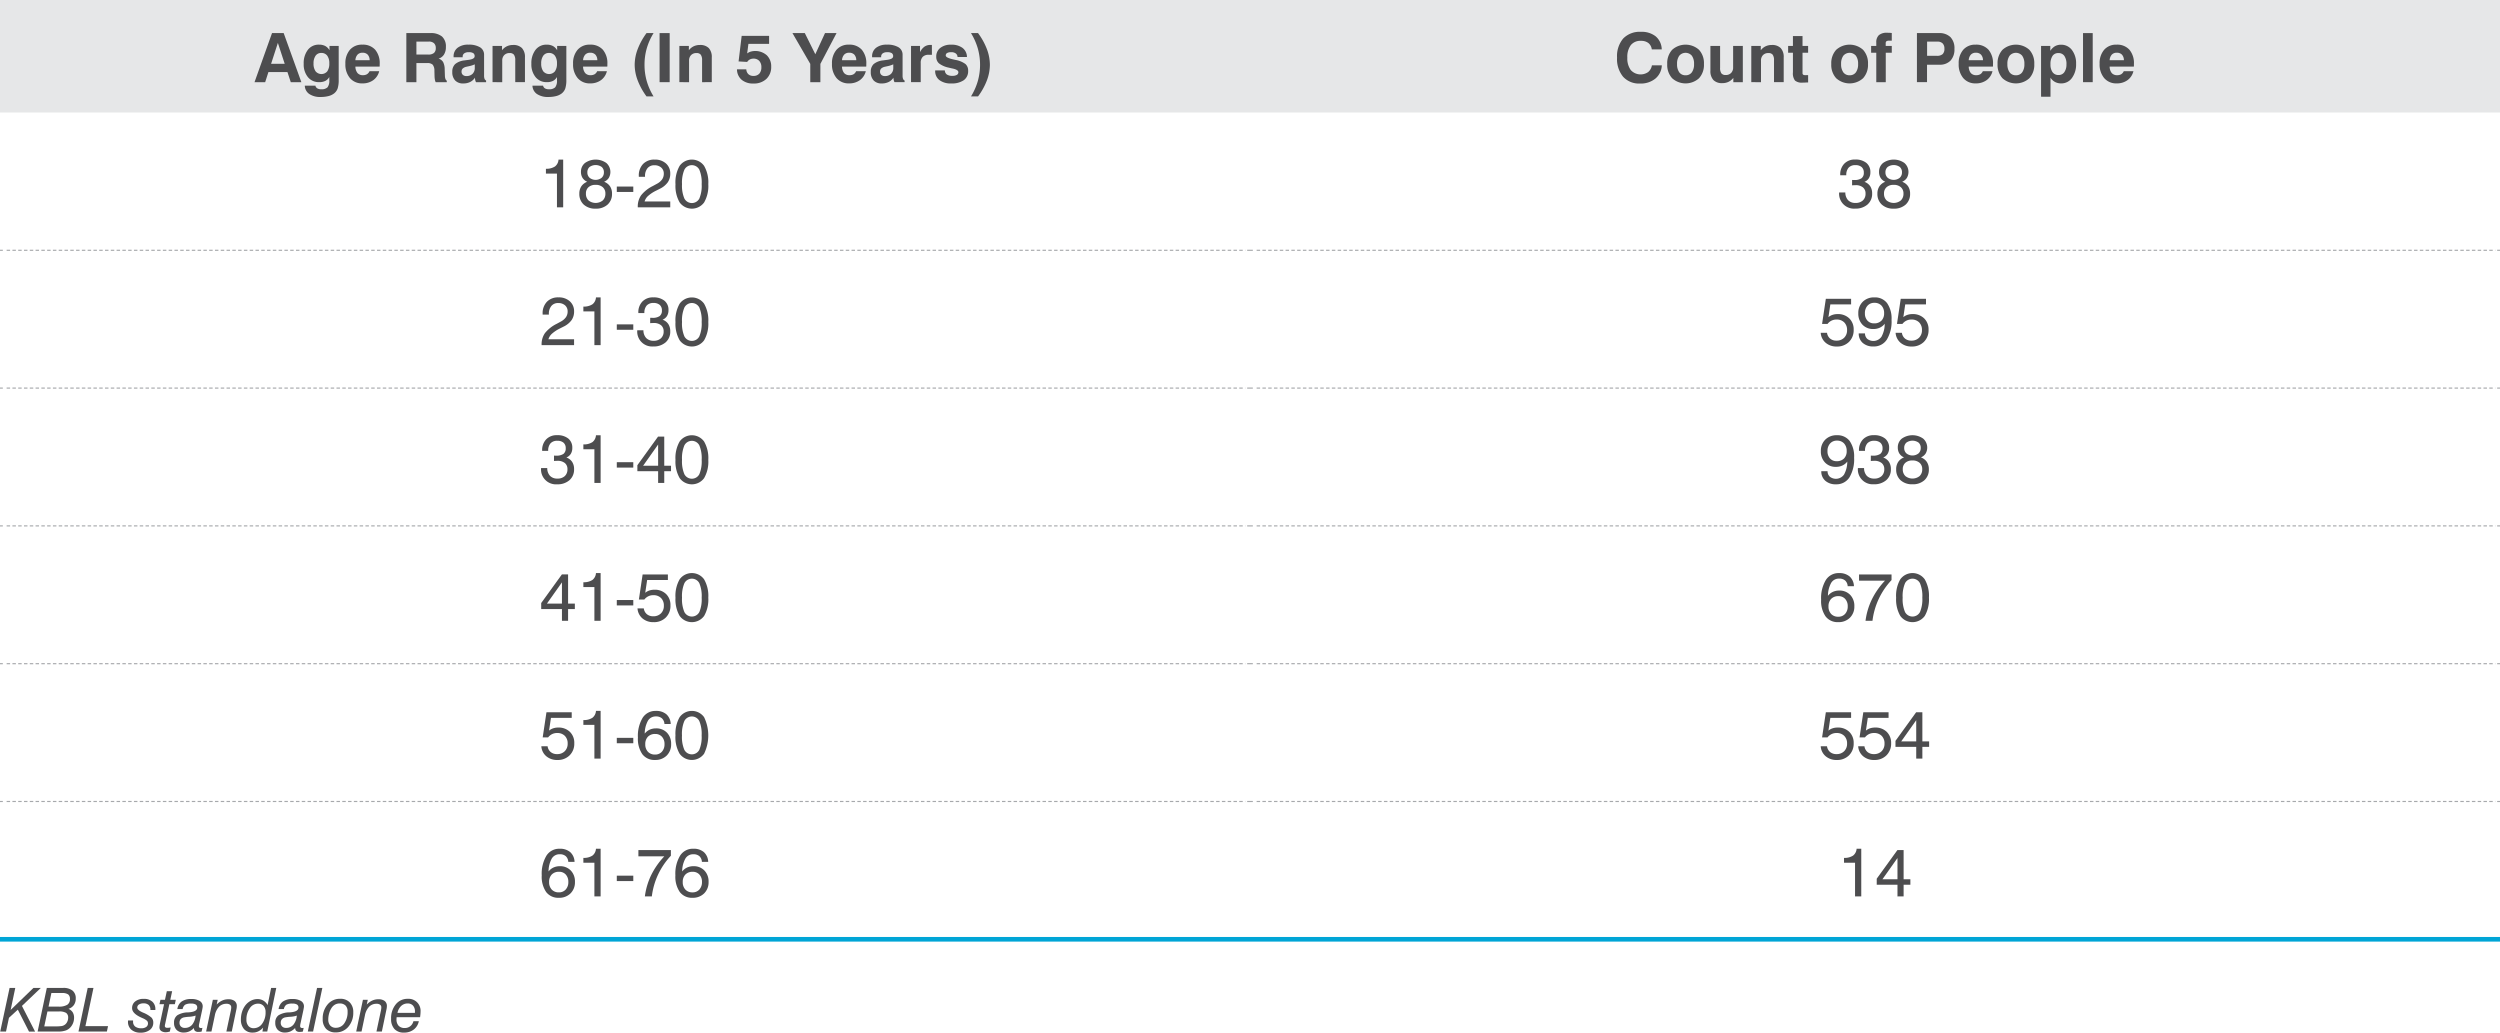 <svg xmlns="http://www.w3.org/2000/svg" xmlns:xlink="http://www.w3.org/1999/xlink" width="540" height="223.05" viewBox="0 0 540 223.05">
  <defs>
    <clipPath id="clip-path">
      <rect id="Rectangle_1279" data-name="Rectangle 1279" width="540" height="223.05" fill="none"/>
    </clipPath>
  </defs>
  <g id="Group_1438" data-name="Group 1438" transform="translate(-698 -4188)">
    <g id="Group_1060" data-name="Group 1060" transform="translate(698 4188)">
      <path id="Path_7819" data-name="Path 7819" d="M0,24.3H270V0H0Zm270,0H540V0H270Z" transform="translate(0 0.001)" fill="#e6e7e8"/>
      <line id="Line_486" data-name="Line 486" x2="267.545" transform="translate(1.432 54.063)" fill="none" stroke="#a7a9ac" stroke-miterlimit="10" stroke-width="0.25" stroke-dasharray="0.75 0.5"/>
      <g id="Group_1039" data-name="Group 1039">
        <g id="Group_1038" data-name="Group 1038" clip-path="url(#clip-path)">
          <path id="Path_7820" data-name="Path 7820" d="M269.386,33.015H270m-270,0H.614" transform="translate(0 21.048)" fill="none" stroke="#a7a9ac" stroke-miterlimit="10" stroke-width="0.25"/>
        </g>
      </g>
      <line id="Line_487" data-name="Line 487" x2="267.545" transform="translate(271.432 54.063)" fill="none" stroke="#a7a9ac" stroke-miterlimit="10" stroke-width="0.25" stroke-dasharray="0.75 0.5"/>
      <g id="Group_1041" data-name="Group 1041">
        <g id="Group_1040" data-name="Group 1040" clip-path="url(#clip-path)">
          <path id="Path_7821" data-name="Path 7821" d="M434.268,33.015h.614m-270,0h.614" transform="translate(105.118 21.048)" fill="none" stroke="#a7a9ac" stroke-miterlimit="10" stroke-width="0.25"/>
        </g>
      </g>
      <line id="Line_488" data-name="Line 488" x2="267.545" transform="translate(1.432 83.828)" fill="none" stroke="#a7a9ac" stroke-miterlimit="10" stroke-width="0.25" stroke-dasharray="0.75 0.5"/>
      <g id="Group_1043" data-name="Group 1043">
        <g id="Group_1042" data-name="Group 1042" clip-path="url(#clip-path)">
          <path id="Path_7822" data-name="Path 7822" d="M269.386,51.191H270m-270,0H.614" transform="translate(0 32.636)" fill="none" stroke="#a7a9ac" stroke-miterlimit="10" stroke-width="0.25"/>
        </g>
      </g>
      <line id="Line_489" data-name="Line 489" x2="267.545" transform="translate(271.432 83.828)" fill="none" stroke="#a7a9ac" stroke-miterlimit="10" stroke-width="0.25" stroke-dasharray="0.75 0.5"/>
      <g id="Group_1045" data-name="Group 1045">
        <g id="Group_1044" data-name="Group 1044" clip-path="url(#clip-path)">
          <path id="Path_7823" data-name="Path 7823" d="M434.268,51.191h.614m-270,0h.614" transform="translate(105.118 32.636)" fill="none" stroke="#a7a9ac" stroke-miterlimit="10" stroke-width="0.25"/>
        </g>
      </g>
      <line id="Line_490" data-name="Line 490" x2="267.545" transform="translate(1.432 113.592)" fill="none" stroke="#a7a9ac" stroke-miterlimit="10" stroke-width="0.25" stroke-dasharray="0.75 0.5"/>
      <g id="Group_1047" data-name="Group 1047">
        <g id="Group_1046" data-name="Group 1046" clip-path="url(#clip-path)">
          <path id="Path_7824" data-name="Path 7824" d="M269.386,69.368H270m-270,0H.614" transform="translate(0 44.225)" fill="none" stroke="#a7a9ac" stroke-miterlimit="10" stroke-width="0.25"/>
        </g>
      </g>
      <line id="Line_491" data-name="Line 491" x2="267.545" transform="translate(271.432 113.592)" fill="none" stroke="#a7a9ac" stroke-miterlimit="10" stroke-width="0.25" stroke-dasharray="0.75 0.5"/>
      <g id="Group_1049" data-name="Group 1049">
        <g id="Group_1048" data-name="Group 1048" clip-path="url(#clip-path)">
          <path id="Path_7825" data-name="Path 7825" d="M434.268,69.368h.614m-270,0h.614" transform="translate(105.118 44.225)" fill="none" stroke="#a7a9ac" stroke-miterlimit="10" stroke-width="0.25"/>
        </g>
      </g>
      <line id="Line_492" data-name="Line 492" x2="267.545" transform="translate(1.432 143.357)" fill="none" stroke="#a7a9ac" stroke-miterlimit="10" stroke-width="0.25" stroke-dasharray="0.75 0.5"/>
      <g id="Group_1051" data-name="Group 1051">
        <g id="Group_1050" data-name="Group 1050" clip-path="url(#clip-path)">
          <path id="Path_7826" data-name="Path 7826" d="M269.386,87.544H270m-270,0H.614" transform="translate(0 55.812)" fill="none" stroke="#a7a9ac" stroke-miterlimit="10" stroke-width="0.25"/>
        </g>
      </g>
      <line id="Line_493" data-name="Line 493" x2="267.545" transform="translate(271.432 143.357)" fill="none" stroke="#a7a9ac" stroke-miterlimit="10" stroke-width="0.25" stroke-dasharray="0.75 0.5"/>
      <g id="Group_1053" data-name="Group 1053">
        <g id="Group_1052" data-name="Group 1052" clip-path="url(#clip-path)">
          <path id="Path_7827" data-name="Path 7827" d="M434.268,87.544h.614m-270,0h.614" transform="translate(105.118 55.812)" fill="none" stroke="#a7a9ac" stroke-miterlimit="10" stroke-width="0.25"/>
        </g>
      </g>
      <line id="Line_494" data-name="Line 494" x2="267.545" transform="translate(1.432 173.121)" fill="none" stroke="#a7a9ac" stroke-miterlimit="10" stroke-width="0.25" stroke-dasharray="0.75 0.5"/>
      <g id="Group_1055" data-name="Group 1055">
        <g id="Group_1054" data-name="Group 1054" clip-path="url(#clip-path)">
          <path id="Path_7828" data-name="Path 7828" d="M269.386,105.721H270m-270,0H.614" transform="translate(0 67.401)" fill="none" stroke="#a7a9ac" stroke-miterlimit="10" stroke-width="0.25"/>
        </g>
      </g>
      <line id="Line_495" data-name="Line 495" x2="267.545" transform="translate(271.432 173.121)" fill="none" stroke="#a7a9ac" stroke-miterlimit="10" stroke-width="0.25" stroke-dasharray="0.75 0.5"/>
      <g id="Group_1057" data-name="Group 1057">
        <g id="Group_1056" data-name="Group 1056" clip-path="url(#clip-path)">
          <path id="Path_7829" data-name="Path 7829" d="M434.268,105.721h.614m-270,0h.614" transform="translate(105.118 67.401)" fill="none" stroke="#a7a9ac" stroke-miterlimit="10" stroke-width="0.25"/>
          <line id="Line_496" data-name="Line 496" x2="270" transform="translate(0 202.886)" fill="none" stroke="#00a5d6" stroke-miterlimit="10" stroke-width="1"/>
          <line id="Line_497" data-name="Line 497" x2="270" transform="translate(270 202.886)" fill="none" stroke="#00a5d6" stroke-miterlimit="10" stroke-width="1"/>
        </g>
      </g>
      <path id="Path_7830" data-name="Path 7830" d="M37.349,4.366h2.519l3.82,10.6H41.4l-.719-2.181h-4.11l-.7,2.181h-2.3Zm1.266,2.122L37.148,11h2.941Z" transform="translate(21.407 2.783)" fill="#4d4d4f"/>
      <g id="Group_1059" data-name="Group 1059">
        <g id="Group_1058" data-name="Group 1058" clip-path="url(#clip-path)">
          <path id="Path_7831" data-name="Path 7831" d="M40.292,14.749l2.288-.008a.932.932,0,0,0,.414.591,1.577,1.577,0,0,0,.838.193,1.834,1.834,0,0,0,1.367-.413,2.266,2.266,0,0,0,.388-1.529v-.7a2.078,2.078,0,0,1-.86.837,2.867,2.867,0,0,1-1.32.27,3.022,3.022,0,0,1-2.433-1.082,4.323,4.323,0,0,1-.914-2.882,4.7,4.7,0,0,1,.9-3.018,2.931,2.931,0,0,1,2.415-1.12,2.8,2.8,0,0,1,1.349.3,2.319,2.319,0,0,1,.909.92V6.17h1.986v7.305a5.934,5.934,0,0,1-.229,1.878,2.381,2.381,0,0,1-.784,1.086A3.316,3.316,0,0,1,45.4,17a6.674,6.674,0,0,1-1.667.192,4.185,4.185,0,0,1-2.468-.642,2.259,2.259,0,0,1-.971-1.8m1.891-4.793a2.786,2.786,0,0,0,.444,1.692,1.647,1.647,0,0,0,2.525,0,2.88,2.88,0,0,0,.436-1.721,2.69,2.69,0,0,0-.449-1.659,1.523,1.523,0,0,0-1.279-.586,1.444,1.444,0,0,0-1.236.6,2.786,2.786,0,0,0-.44,1.677" transform="translate(25.54 3.755)" fill="#4d4d4f"/>
          <path id="Path_7832" data-name="Path 7832" d="M50.774,11.618h2.089a3.356,3.356,0,0,1-1.279,1.94,3.869,3.869,0,0,1-2.342.7,3.382,3.382,0,0,1-2.692-1.141,4.54,4.54,0,0,1-.992-3.09A4.419,4.419,0,0,1,46.536,7,3.392,3.392,0,0,1,49.213,5.89,3.536,3.536,0,0,1,51.99,6.981a4.489,4.489,0,0,1,.979,3.1c0,.149,0,.262,0,.336s-.01.144-.018.211H47.723a2.228,2.228,0,0,0,.45,1.389,1.463,1.463,0,0,0,1.169.468,1.668,1.668,0,0,0,.884-.211,1.439,1.439,0,0,0,.547-.66m-3.051-2.36H50.8a1.789,1.789,0,0,0-.421-1.205,1.478,1.478,0,0,0-1.125-.414,1.407,1.407,0,0,0-1.077.418,1.949,1.949,0,0,0-.457,1.2" transform="translate(29.045 3.755)" fill="#4d4d4f"/>
          <path id="Path_7833" data-name="Path 7833" d="M53.6,14.965V4.365h5.139a3.787,3.787,0,0,1,2.569.742,2.88,2.88,0,0,1,.835,2.266,2.99,2.99,0,0,1-.408,1.62,2.057,2.057,0,0,1-1.169.884,1.748,1.748,0,0,1,.981.748,3.513,3.513,0,0,1,.337,1.569l.041,1.253v.043c.016.634.152,1.017.411,1.151v.324H59.942a1.959,1.959,0,0,1-.175-.55,4.821,4.821,0,0,1-.075-.781l-.029-1.115a2.079,2.079,0,0,0-.372-1.331,1.651,1.651,0,0,0-1.205-.346H55.776v4.123ZM55.776,9h2.561a1.85,1.85,0,0,0,1.227-.339A1.328,1.328,0,0,0,59.957,7.6a1.371,1.371,0,0,0-.382-1.048,1.62,1.62,0,0,0-1.138-.355H55.776Z" transform="translate(34.169 2.783)" fill="#4d4d4f"/>
          <path id="Path_7834" data-name="Path 7834" d="M64.553,13.021a2.6,2.6,0,0,1-1.035.932,3.305,3.305,0,0,1-1.49.319,2.3,2.3,0,0,1-1.752-.647,2.569,2.569,0,0,1-.616-1.842,2.22,2.22,0,0,1,.616-1.692,3.766,3.766,0,0,1,2.032-.8c.216-.033.5-.07.85-.115q1.331-.172,1.33-.77a.767.767,0,0,0-.293-.68,1.777,1.777,0,0,0-.986-.206,1.613,1.613,0,0,0-.973.252A.848.848,0,0,0,61.9,8.5V8.61H59.94V8.466a2.293,2.293,0,0,1,.852-1.888,3.616,3.616,0,0,1,2.343-.688,4.625,4.625,0,0,1,2.515.568A1.836,1.836,0,0,1,66.526,8.1v4.448a2,2,0,0,0,.1.73.709.709,0,0,0,.337.364v.352h-2.18a1.8,1.8,0,0,1-.165-.445,2.538,2.538,0,0,1-.066-.526m-.036-2.879a5.6,5.6,0,0,1-1.176.382c-.444.1-.673.146-.688.151a1.687,1.687,0,0,0-.773.4.932.932,0,0,0-.219.655.875.875,0,0,0,.282.686,1.065,1.065,0,0,0,.755.255,1.82,1.82,0,0,0,1.335-.478,1.75,1.75,0,0,0,.485-1.305Z" transform="translate(38.035 3.755)" fill="#4d4d4f"/>
          <path id="Path_7835" data-name="Path 7835" d="M64.969,13.964V6.142h2.05V7.07a2.851,2.851,0,0,1,1.037-.852,3.044,3.044,0,0,1,1.33-.285,2.567,2.567,0,0,1,1.94.673,2.823,2.823,0,0,1,.644,2.026v5.332H69.875V9.237a1.973,1.973,0,0,0-.283-1.2,1.107,1.107,0,0,0-.925-.36,1.558,1.558,0,0,0-1.172.444,1.646,1.646,0,0,0-.432,1.205v4.641Z" transform="translate(41.42 3.783)" fill="#4d4d4f"/>
          <path id="Path_7836" data-name="Path 7836" d="M70.323,14.749l2.288-.008a.932.932,0,0,0,.414.591,1.577,1.577,0,0,0,.838.193,1.834,1.834,0,0,0,1.367-.413,2.266,2.266,0,0,0,.388-1.529v-.7a2.078,2.078,0,0,1-.86.837,2.867,2.867,0,0,1-1.32.27,3.022,3.022,0,0,1-2.433-1.082,4.323,4.323,0,0,1-.914-2.882,4.7,4.7,0,0,1,.9-3.018A2.931,2.931,0,0,1,73.4,5.89a2.8,2.8,0,0,1,1.349.3,2.319,2.319,0,0,1,.909.92V6.17h1.986v7.305a5.934,5.934,0,0,1-.229,1.878,2.381,2.381,0,0,1-.784,1.086A3.315,3.315,0,0,1,75.429,17a6.674,6.674,0,0,1-1.667.192,4.185,4.185,0,0,1-2.468-.642,2.259,2.259,0,0,1-.971-1.8m1.891-4.793a2.786,2.786,0,0,0,.444,1.692,1.647,1.647,0,0,0,2.525,0,2.88,2.88,0,0,0,.436-1.721,2.69,2.69,0,0,0-.449-1.659,1.523,1.523,0,0,0-1.279-.586,1.444,1.444,0,0,0-1.236.6,2.786,2.786,0,0,0-.44,1.677" transform="translate(44.686 3.755)" fill="#4d4d4f"/>
          <path id="Path_7837" data-name="Path 7837" d="M80.806,11.618H82.9a3.356,3.356,0,0,1-1.279,1.94,3.869,3.869,0,0,1-2.342.7,3.382,3.382,0,0,1-2.692-1.141,4.54,4.54,0,0,1-.992-3.09A4.419,4.419,0,0,1,76.568,7,3.392,3.392,0,0,1,79.245,5.89a3.536,3.536,0,0,1,2.777,1.091,4.489,4.489,0,0,1,.979,3.1c0,.149,0,.262,0,.336s-.01.144-.018.211H77.755a2.228,2.228,0,0,0,.45,1.389,1.463,1.463,0,0,0,1.169.468,1.667,1.667,0,0,0,.884-.211,1.439,1.439,0,0,0,.547-.66m-3.051-2.36h3.08a1.789,1.789,0,0,0-.421-1.205,1.478,1.478,0,0,0-1.125-.414,1.407,1.407,0,0,0-1.077.418,1.949,1.949,0,0,0-.457,1.2" transform="translate(48.191 3.755)" fill="#4d4d4f"/>
          <path id="Path_7838" data-name="Path 7838" d="M87.8,4.365a13.462,13.462,0,0,0-1.475,3.309,12.737,12.737,0,0,0-.481,3.534,12.716,12.716,0,0,0,.481,3.527A13.462,13.462,0,0,0,87.8,18.045h-1.52a14.572,14.572,0,0,1-1.911-3.457,9.648,9.648,0,0,1-.65-3.38,9.664,9.664,0,0,1,.65-3.382,14.536,14.536,0,0,1,1.911-3.462Z" transform="translate(53.372 2.783)" fill="#4d4d4f"/>
          <rect id="Rectangle_1289" data-name="Rectangle 1289" width="2.18" height="10.6" transform="translate(142.469 7.148)" fill="#4d4d4f"/>
          <path id="Path_7839" data-name="Path 7839" d="M89.613,13.964V6.142h2.05V7.07A2.851,2.851,0,0,1,92.7,6.219a3.044,3.044,0,0,1,1.33-.285,2.567,2.567,0,0,1,1.94.673,2.823,2.823,0,0,1,.644,2.026v5.332H94.519V9.237a1.973,1.973,0,0,0-.283-1.2,1.107,1.107,0,0,0-.925-.36,1.558,1.558,0,0,0-1.172.444,1.646,1.646,0,0,0-.432,1.205v4.641Z" transform="translate(57.131 3.783)" fill="#4d4d4f"/>
          <path id="Path_7840" data-name="Path 7840" d="M97.212,11.964h2.014a1.508,1.508,0,0,0,.454,1.048,1.525,1.525,0,0,0,1.079.372,1.635,1.635,0,0,0,1.277-.49,2.024,2.024,0,0,0,.444-1.4,1.912,1.912,0,0,0-.455-1.349,1.617,1.617,0,0,0-1.251-.493,1.657,1.657,0,0,0-.786.18,1.6,1.6,0,0,0-.575.532l-1.855-.108.668-5.527h5.923V6.468H99.68l-.267,2.065a2.313,2.313,0,0,1,.776-.4,3.751,3.751,0,0,1,3.467.8,3.3,3.3,0,0,1,.946,2.453,3.484,3.484,0,0,1-1.045,2.653,3.9,3.9,0,0,1-2.8.989,3.769,3.769,0,0,1-2.545-.815,2.988,2.988,0,0,1-1-2.252" transform="translate(61.976 3.013)" fill="#4d4d4f"/>
          <path id="Path_7841" data-name="Path 7841" d="M110.56,14.965h-2.181V11.014l-3.851-6.648H107.2l2.268,4.569,2.093-4.569h2.491l-3.49,6.648Z" transform="translate(66.64 2.783)" fill="#4d4d4f"/>
          <path id="Path_7842" data-name="Path 7842" d="M114.959,11.618h2.089a3.356,3.356,0,0,1-1.279,1.94,3.869,3.869,0,0,1-2.342.7,3.382,3.382,0,0,1-2.692-1.141,4.54,4.54,0,0,1-.992-3.09A4.419,4.419,0,0,1,110.721,7,3.392,3.392,0,0,1,113.4,5.89a3.536,3.536,0,0,1,2.777,1.091,4.489,4.489,0,0,1,.979,3.1c0,.149,0,.262,0,.336s-.01.144-.018.211h-5.225a2.228,2.228,0,0,0,.45,1.389,1.463,1.463,0,0,0,1.169.468,1.667,1.667,0,0,0,.884-.211,1.439,1.439,0,0,0,.547-.66m-3.051-2.36h3.08a1.789,1.789,0,0,0-.421-1.205,1.478,1.478,0,0,0-1.125-.414,1.407,1.407,0,0,0-1.077.418,1.949,1.949,0,0,0-.457,1.2" transform="translate(69.965 3.755)" fill="#4d4d4f"/>
          <path id="Path_7843" data-name="Path 7843" d="M119.755,13.021a2.6,2.6,0,0,1-1.035.932,3.305,3.305,0,0,1-1.49.319,2.3,2.3,0,0,1-1.752-.647,2.569,2.569,0,0,1-.616-1.842,2.22,2.22,0,0,1,.616-1.692,3.766,3.766,0,0,1,2.032-.8c.216-.033.5-.07.85-.115q1.331-.172,1.33-.77a.767.767,0,0,0-.293-.68,1.777,1.777,0,0,0-.986-.206,1.613,1.613,0,0,0-.973.252.848.848,0,0,0-.339.721V8.61h-1.957V8.466a2.293,2.293,0,0,1,.852-1.888,3.616,3.616,0,0,1,2.343-.688,4.625,4.625,0,0,1,2.515.568,1.836,1.836,0,0,1,.876,1.641v4.448a2,2,0,0,0,.1.73.709.709,0,0,0,.337.364v.352h-2.18a1.8,1.8,0,0,1-.165-.445,2.536,2.536,0,0,1-.066-.526m-.036-2.879a5.6,5.6,0,0,1-1.176.382c-.444.1-.673.146-.688.151a1.687,1.687,0,0,0-.773.4.931.931,0,0,0-.219.655.875.875,0,0,0,.282.686,1.065,1.065,0,0,0,.755.255,1.82,1.82,0,0,0,1.335-.478,1.75,1.75,0,0,0,.485-1.305Z" transform="translate(73.229 3.755)" fill="#4d4d4f"/>
          <path id="Path_7844" data-name="Path 7844" d="M120.171,13.97V6.148h1.942v1.34a3.135,3.135,0,0,1,.958-1.186,2.238,2.238,0,0,1,1.3-.377c.08,0,.144,0,.192,0s.08.007.11.011l.008,2.122h-.7a1.709,1.709,0,0,0-1.287.447,1.829,1.829,0,0,0-.432,1.323V13.97Z" transform="translate(76.613 3.777)" fill="#4d4d4f"/>
          <path id="Path_7845" data-name="Path 7845" d="M123.357,11.446h2.086a1.1,1.1,0,0,0,.432.889,2.068,2.068,0,0,0,1.209.291,1.826,1.826,0,0,0,.946-.2.648.648,0,0,0,.336-.58q0-.533-1.253-.8-.511-.108-.812-.187a5.225,5.225,0,0,1-2.121-.922,1.841,1.841,0,0,1-.593-1.439,2.316,2.316,0,0,1,.866-1.9,3.623,3.623,0,0,1,2.348-.7,3.922,3.922,0,0,1,2.466.7,2.5,2.5,0,0,1,.953,1.963h-2.037a.968.968,0,0,0-.377-.77,1.6,1.6,0,0,0-.989-.273,1.728,1.728,0,0,0-.889.18.59.59,0,0,0-.29.54q0,.467,1.561.827c.239.052.427.1.568.129a5.054,5.054,0,0,1,2.134.886,1.875,1.875,0,0,1,.573,1.461,2.37,2.37,0,0,1-.942,2.029,4.524,4.524,0,0,1-2.731.7,3.968,3.968,0,0,1-2.532-.727,2.413,2.413,0,0,1-.914-2Z" transform="translate(78.644 3.755)" fill="#4d4d4f"/>
          <path id="Path_7846" data-name="Path 7846" d="M128.081,4.365H129.6a14.424,14.424,0,0,1,1.908,3.45,9.676,9.676,0,0,1,.65,3.393,9.687,9.687,0,0,1-.65,3.39,14.252,14.252,0,0,1-1.908,3.447h-1.521a13.616,13.616,0,0,0,1.474-3.321,13.048,13.048,0,0,0,0-7.035,13.776,13.776,0,0,0-1.474-3.324" transform="translate(81.656 2.783)" fill="#4d4d4f"/>
          <path id="Path_7847" data-name="Path 7847" d="M222.97,11.431a3.916,3.916,0,0,1-1.394,2.871,4.975,4.975,0,0,1-3.313,1.066,4.638,4.638,0,0,1-3.658-1.469A5.968,5.968,0,0,1,213.3,9.784a5.883,5.883,0,0,1,1.331-4.146A4.954,4.954,0,0,1,218.459,4.2a4.826,4.826,0,0,1,3.2.989,3.789,3.789,0,0,1,1.292,2.8H220.8a2.063,2.063,0,0,0-.734-1.371,2.536,2.536,0,0,0-1.611-.472,2.641,2.641,0,0,0-2.188.928,4.239,4.239,0,0,0-.748,2.713,4.227,4.227,0,0,0,.743,2.669,2.857,2.857,0,0,0,3.747.436,2.378,2.378,0,0,0,.819-1.457Z" transform="translate(135.985 2.676)" fill="#4d4d4f"/>
          <path id="Path_7848" data-name="Path 7848" d="M219.917,10.071a4.265,4.265,0,0,1,1.059-3.065,4.339,4.339,0,0,1,5.808,0,4.259,4.259,0,0,1,1.063,3.065,4.268,4.268,0,0,1-1.063,3.072,4.334,4.334,0,0,1-5.808,0,4.273,4.273,0,0,1-1.059-3.072m2.124,0a2.935,2.935,0,0,0,.478,1.8,1.608,1.608,0,0,0,1.364.632,1.592,1.592,0,0,0,1.348-.632,2.924,2.924,0,0,0,.478-1.8,2.916,2.916,0,0,0-.473-1.788,1.779,1.779,0,0,0-2.717,0,2.9,2.9,0,0,0-.478,1.788" transform="translate(140.205 3.755)" fill="#4d4d4f"/>
          <path id="Path_7849" data-name="Path 7849" d="M232.613,6.062v7.823h-2.05v-.928a2.957,2.957,0,0,1-1.041.853,3.063,3.063,0,0,1-1.335.283,2.545,2.545,0,0,1-1.932-.676,2.832,2.832,0,0,1-.642-2.022V6.062h2.093V10.79a1.975,1.975,0,0,0,.28,1.192,1.12,1.12,0,0,0,.928.355,1.565,1.565,0,0,0,1.169-.442,1.642,1.642,0,0,0,.436-1.205V6.062Z" transform="translate(143.836 3.865)" fill="#4d4d4f"/>
          <path id="Path_7850" data-name="Path 7850" d="M231.005,13.964V6.142h2.05V7.07a2.851,2.851,0,0,1,1.037-.852,3.044,3.044,0,0,1,1.33-.285,2.567,2.567,0,0,1,1.94.673,2.823,2.823,0,0,1,.644,2.026v5.332h-2.094V9.237a1.973,1.973,0,0,0-.283-1.2,1.107,1.107,0,0,0-.925-.36,1.558,1.558,0,0,0-1.172.444,1.646,1.646,0,0,0-.432,1.205v4.641Z" transform="translate(147.274 3.783)" fill="#4d4d4f"/>
          <path id="Path_7851" data-name="Path 7851" d="M240.183,14.774c-.192,0-.421.013-.688.026s-.436.016-.506.016a2.3,2.3,0,0,1-1.644-.449,2.579,2.579,0,0,1-.444-1.775V8.361h-1.037V6.894H236.9V4.757h2.073V6.894h1.208V8.361h-1.208v4.333a.481.481,0,0,0,.136.408,1.088,1.088,0,0,0,.562.1h.511Z" transform="translate(150.372 3.033)" fill="#4d4d4f"/>
          <path id="Path_7852" data-name="Path 7852" d="M241.556,10.071a4.265,4.265,0,0,1,1.06-3.065,4.339,4.339,0,0,1,5.808,0,4.259,4.259,0,0,1,1.063,3.065,4.268,4.268,0,0,1-1.063,3.072,4.334,4.334,0,0,1-5.808,0,4.273,4.273,0,0,1-1.06-3.072m2.124,0a2.935,2.935,0,0,0,.478,1.8,1.608,1.608,0,0,0,1.364.632,1.592,1.592,0,0,0,1.348-.632,2.924,2.924,0,0,0,.478-1.8,2.916,2.916,0,0,0-.473-1.788,1.779,1.779,0,0,0-2.717,0,2.9,2.9,0,0,0-.478,1.788" transform="translate(154 3.755)" fill="#4d4d4f"/>
          <path id="Path_7853" data-name="Path 7853" d="M247.926,14.993V8.639h-1.115V7.17h1.115V6.443a2.076,2.076,0,0,1,.565-1.608,2.593,2.593,0,0,1,1.782-.514q.221,0,.472.01c.164.008.341.021.529.041V6.034h-.547a1.042,1.042,0,0,0-.616.123.581.581,0,0,0-.149.467V7.17h1.312V8.639h-1.3v6.354Z" transform="translate(157.351 2.755)" fill="#4d4d4f"/>
          <path id="Path_7854" data-name="Path 7854" d="M255.035,11.194v3.771h-2.181V4.365h4.714a3.411,3.411,0,0,1,2.528.868,3.457,3.457,0,0,1,.86,2.543,3.522,3.522,0,0,1-.842,2.528,3.139,3.139,0,0,1-2.4.889Zm.015-1.921h2.107a1.785,1.785,0,0,0,1.246-.364,1.538,1.538,0,0,0,.386-1.169,1.57,1.57,0,0,0-.38-1.145,1.531,1.531,0,0,0-1.138-.388H255.05Z" transform="translate(161.203 2.783)" fill="#4d4d4f"/>
          <path id="Path_7855" data-name="Path 7855" d="M263.578,11.618h2.089a3.356,3.356,0,0,1-1.279,1.94,3.869,3.869,0,0,1-2.342.7,3.383,3.383,0,0,1-2.692-1.141,4.541,4.541,0,0,1-.992-3.09A4.419,4.419,0,0,1,259.34,7a3.392,3.392,0,0,1,2.677-1.109,3.536,3.536,0,0,1,2.777,1.091,4.489,4.489,0,0,1,.979,3.1c0,.149,0,.262,0,.336s-.01.144-.018.211h-5.225a2.228,2.228,0,0,0,.45,1.389,1.463,1.463,0,0,0,1.169.468,1.668,1.668,0,0,0,.884-.211,1.439,1.439,0,0,0,.547-.66m-3.051-2.36h3.08a1.789,1.789,0,0,0-.421-1.205,1.479,1.479,0,0,0-1.125-.414,1.407,1.407,0,0,0-1.078.418,1.949,1.949,0,0,0-.457,1.2" transform="translate(164.715 3.755)" fill="#4d4d4f"/>
          <path id="Path_7856" data-name="Path 7856" d="M263.49,10.071a4.265,4.265,0,0,1,1.06-3.065,4.339,4.339,0,0,1,5.808,0,4.259,4.259,0,0,1,1.063,3.065,4.268,4.268,0,0,1-1.063,3.072,4.334,4.334,0,0,1-5.808,0,4.273,4.273,0,0,1-1.06-3.072m2.124,0a2.935,2.935,0,0,0,.478,1.8,1.608,1.608,0,0,0,1.364.632,1.592,1.592,0,0,0,1.348-.632,2.924,2.924,0,0,0,.478-1.8,2.916,2.916,0,0,0-.473-1.788,1.779,1.779,0,0,0-2.717,0,2.9,2.9,0,0,0-.478,1.788" transform="translate(167.984 3.755)" fill="#4d4d4f"/>
          <path id="Path_7857" data-name="Path 7857" d="M269.228,17.126V6.166h1.995V7.224a3.061,3.061,0,0,1,1.01-1.007,2.621,2.621,0,0,1,1.313-.318,2.854,2.854,0,0,1,2.348,1.141,4.712,4.712,0,0,1,.9,3,4.868,4.868,0,0,1-.9,3.047,2.8,2.8,0,0,1-2.319,1.169,2.761,2.761,0,0,1-1.335-.316,2.642,2.642,0,0,1-.974-.92v4.109Zm5.486-7a3.084,3.084,0,0,0-.447-1.8,1.5,1.5,0,0,0-1.3-.622,1.457,1.457,0,0,0-1.271.619,3.133,3.133,0,0,0-.434,1.806,2.783,2.783,0,0,0,.457,1.713,1.521,1.521,0,0,0,1.292.6,1.462,1.462,0,0,0,1.245-.619,2.829,2.829,0,0,0,.454-1.7" transform="translate(171.642 3.761)" fill="#4d4d4f"/>
          <rect id="Rectangle_1290" data-name="Rectangle 1290" width="2.094" height="10.6" transform="translate(449.932 7.148)" fill="#4d4d4f"/>
          <path id="Path_7858" data-name="Path 7858" d="M282.167,11.618h2.089a3.356,3.356,0,0,1-1.279,1.94,3.869,3.869,0,0,1-2.342.7,3.382,3.382,0,0,1-2.692-1.141,4.54,4.54,0,0,1-.992-3.09A4.419,4.419,0,0,1,277.929,7a3.392,3.392,0,0,1,2.677-1.109,3.536,3.536,0,0,1,2.777,1.091,4.489,4.489,0,0,1,.979,3.1c0,.149,0,.262,0,.336s-.01.144-.018.211h-5.225a2.228,2.228,0,0,0,.45,1.389,1.463,1.463,0,0,0,1.169.468,1.668,1.668,0,0,0,.884-.211,1.439,1.439,0,0,0,.547-.66m-3.051-2.36h3.08a1.789,1.789,0,0,0-.421-1.205,1.478,1.478,0,0,0-1.125-.414,1.407,1.407,0,0,0-1.077.418,1.948,1.948,0,0,0-.457,1.2" transform="translate(176.566 3.755)" fill="#4d4d4f"/>
          <path id="Path_7859" data-name="Path 7859" d="M74.393,31.356V24.074H72.01V23.031a3.384,3.384,0,0,0,1.95-.49,2.024,2.024,0,0,0,.771-1.49h1.007V31.356Z" transform="translate(45.909 13.421)" fill="#4d4d4f"/>
          <path id="Path_7860" data-name="Path 7860" d="M78.123,25.844A2.255,2.255,0,0,1,77.106,25a2.413,2.413,0,0,1-.336-1.308,2.378,2.378,0,0,1,.871-1.911,3.99,3.99,0,0,1,4.606,0A2.578,2.578,0,0,1,82.786,25a2.291,2.291,0,0,1-1.02.843,2.618,2.618,0,0,1,1.279.981,2.824,2.824,0,0,1,.432,1.595,3.035,3.035,0,0,1-.96,2.353,3.682,3.682,0,0,1-2.581.878,3.644,3.644,0,0,1-2.569-.878,3.056,3.056,0,0,1-.95-2.353,2.824,2.824,0,0,1,.432-1.595,2.638,2.638,0,0,1,1.272-.981m-.278,2.546a1.965,1.965,0,0,0,.56,1.484,2.46,2.46,0,0,0,3.077,0,1.961,1.961,0,0,0,.565-1.48,1.759,1.759,0,0,0-.565-1.377,2.225,2.225,0,0,0-1.544-.508,2.2,2.2,0,0,0-1.536.5,1.766,1.766,0,0,0-.557,1.38m.308-4.583a1.523,1.523,0,0,0,.49,1.181,2.106,2.106,0,0,0,2.591,0,1.523,1.523,0,0,0,.49-1.181,1.472,1.472,0,0,0-.47-1.159,2.276,2.276,0,0,0-2.623,0,1.466,1.466,0,0,0-.477,1.159" transform="translate(48.719 13.421)" fill="#4d4d4f"/>
          <rect id="Rectangle_1291" data-name="Rectangle 1291" width="3.563" height="1.166" transform="translate(133.227 40.295)" fill="#4d4d4f"/>
          <path id="Path_7861" data-name="Path 7861" d="M84.126,31.356v-.087a4.214,4.214,0,0,1,.722-2.507,7.42,7.42,0,0,1,2.522-2l.873-.475a3.2,3.2,0,0,0,1.14-.958,2.147,2.147,0,0,0,.364-1.236,1.693,1.693,0,0,0-.553-1.318,2.146,2.146,0,0,0-1.484-.5,1.832,1.832,0,0,0-1.479.634,2.6,2.6,0,0,0-.537,1.741v.123H84.349v-.18A3.564,3.564,0,0,1,85.269,22a3.317,3.317,0,0,1,2.5-.95,3.5,3.5,0,0,1,2.451.842,2.85,2.85,0,0,1,.924,2.209,3.208,3.208,0,0,1-.539,1.854,4.51,4.51,0,0,1-1.669,1.377l-.873.44a7.65,7.65,0,0,0-1.729,1.148A2.585,2.585,0,0,0,85.6,30.09h5.541v1.266Z" transform="translate(53.633 13.421)" fill="#4d4d4f"/>
          <path id="Path_7862" data-name="Path 7862" d="M89.1,26.363A7.158,7.158,0,0,1,90,22.4a3.256,3.256,0,0,1,5.281,0,7.121,7.121,0,0,1,.909,3.961,7.1,7.1,0,0,1-.9,3.943,3.268,3.268,0,0,1-5.286,0,7.1,7.1,0,0,1-.9-3.943m1.41,0a7.043,7.043,0,0,0,.511,3.1,1.825,1.825,0,0,0,3.228.007,7.088,7.088,0,0,0,.508-3.111,7.168,7.168,0,0,0-.508-3.126,1.819,1.819,0,0,0-3.228.007,7.122,7.122,0,0,0-.511,3.12" transform="translate(56.802 13.421)" fill="#4d4d4f"/>
          <path id="Path_7863" data-name="Path 7863" d="M242.594,28.146h1.336a2.416,2.416,0,0,0,.6,1.677,2.124,2.124,0,0,0,1.6.59,2.245,2.245,0,0,0,1.587-.539,1.934,1.934,0,0,0,.578-1.484,1.649,1.649,0,0,0-.568-1.338,2.428,2.428,0,0,0-1.6-.475c-.141,0-.37.01-.691.029l-.051.007.007-1.166q.093.007.192.01c.064,0,.147,0,.247,0a2.64,2.64,0,0,0,1.6-.378,1.436,1.436,0,0,0,.49-1.212,1.525,1.525,0,0,0-.467-1.2,1.955,1.955,0,0,0-1.341-.418,1.9,1.9,0,0,0-1.477.55,2.351,2.351,0,0,0-.5,1.631h-1.308v-.072a3.329,3.329,0,0,1,.87-2.419,3.105,3.105,0,0,1,2.338-.9,3.686,3.686,0,0,1,2.437.727,2.5,2.5,0,0,1,.866,2.029,2.36,2.36,0,0,1-.323,1.271,2.043,2.043,0,0,1-.956.794,2.453,2.453,0,0,1,1.241.94,2.807,2.807,0,0,1,.419,1.579,3.023,3.023,0,0,1-1,2.373,3.9,3.9,0,0,1-2.686.888,3.213,3.213,0,0,1-3.445-3.432Z" transform="translate(154.662 13.421)" fill="#4d4d4f"/>
          <path id="Path_7864" data-name="Path 7864" d="M249.347,25.844A2.255,2.255,0,0,1,248.33,25a2.412,2.412,0,0,1-.336-1.308,2.378,2.378,0,0,1,.871-1.911,3.989,3.989,0,0,1,4.606,0A2.578,2.578,0,0,1,254.01,25a2.292,2.292,0,0,1-1.02.843,2.618,2.618,0,0,1,1.279.981,2.824,2.824,0,0,1,.432,1.595,3.035,3.035,0,0,1-.96,2.353,3.682,3.682,0,0,1-2.581.878,3.644,3.644,0,0,1-2.569-.878,3.056,3.056,0,0,1-.95-2.353,2.824,2.824,0,0,1,.432-1.595,2.638,2.638,0,0,1,1.272-.981m-.278,2.546a1.965,1.965,0,0,0,.56,1.484,2.46,2.46,0,0,0,3.077,0,1.961,1.961,0,0,0,.565-1.48,1.759,1.759,0,0,0-.565-1.377,2.225,2.225,0,0,0-1.544-.508,2.2,2.2,0,0,0-1.536.5,1.766,1.766,0,0,0-.557,1.38m.308-4.583a1.523,1.523,0,0,0,.49,1.181,2.106,2.106,0,0,0,2.591,0,1.523,1.523,0,0,0,.49-1.181,1.472,1.472,0,0,0-.47-1.159,2.276,2.276,0,0,0-2.623,0,1.466,1.466,0,0,0-.477,1.159" transform="translate(157.88 13.421)" fill="#4d4d4f"/>
          <path id="Path_7865" data-name="Path 7865" d="M71.44,49.536v-.085a4.219,4.219,0,0,1,.722-2.509,7.46,7.46,0,0,1,2.522-2l.873-.475A3.172,3.172,0,0,0,76.7,43.5a2.138,2.138,0,0,0,.364-1.235,1.693,1.693,0,0,0-.553-1.318,2.139,2.139,0,0,0-1.484-.5,1.827,1.827,0,0,0-1.479.634,2.6,2.6,0,0,0-.537,1.741v.123H71.663v-.18a3.564,3.564,0,0,1,.92-2.591,3.312,3.312,0,0,1,2.5-.951,3.509,3.509,0,0,1,2.451.842,2.853,2.853,0,0,1,.924,2.211,3.208,3.208,0,0,1-.539,1.854,4.526,4.526,0,0,1-1.669,1.377l-.873.44A7.709,7.709,0,0,0,73.646,47.1a2.6,2.6,0,0,0-.732,1.171h5.541v1.264Z" transform="translate(45.545 25.011)" fill="#4d4d4f"/>
          <path id="Path_7866" data-name="Path 7866" d="M79.332,49.536V42.254H76.949V41.211a3.372,3.372,0,0,0,1.95-.488,2.025,2.025,0,0,0,.771-1.492h1.007V49.536Z" transform="translate(49.058 25.011)" fill="#4d4d4f"/>
          <rect id="Rectangle_1292" data-name="Rectangle 1292" width="3.563" height="1.166" transform="translate(133.227 70.065)" fill="#4d4d4f"/>
          <path id="Path_7867" data-name="Path 7867" d="M84.056,46.326h1.336a2.418,2.418,0,0,0,.6,1.678,2.124,2.124,0,0,0,1.6.59,2.238,2.238,0,0,0,1.587-.54,1.928,1.928,0,0,0,.578-1.482,1.654,1.654,0,0,0-.568-1.34,2.436,2.436,0,0,0-1.6-.473c-.141,0-.37.01-.691.029l-.051.007.007-1.166q.093.007.192.01c.064,0,.147,0,.247,0a2.641,2.641,0,0,0,1.6-.377,1.436,1.436,0,0,0,.49-1.212,1.525,1.525,0,0,0-.467-1.2,1.955,1.955,0,0,0-1.341-.418,1.9,1.9,0,0,0-1.477.55,2.351,2.351,0,0,0-.5,1.631H84.293v-.074a3.325,3.325,0,0,1,.87-2.417,3.106,3.106,0,0,1,2.338-.9,3.7,3.7,0,0,1,2.437.727,2.508,2.508,0,0,1,.866,2.031,2.36,2.36,0,0,1-.323,1.271,2.04,2.04,0,0,1-.956.793,2.465,2.465,0,0,1,1.241.942,2.8,2.8,0,0,1,.419,1.579,3.026,3.026,0,0,1-1,2.373,3.9,3.9,0,0,1-2.686.888A3.213,3.213,0,0,1,84.056,46.4Z" transform="translate(53.589 25.011)" fill="#4d4d4f"/>
          <path id="Path_7868" data-name="Path 7868" d="M89.1,44.543a7.158,7.158,0,0,1,.9-3.958,3.256,3.256,0,0,1,5.281,0,7.121,7.121,0,0,1,.909,3.961,7.1,7.1,0,0,1-.9,3.943,3.268,3.268,0,0,1-5.286,0,7.1,7.1,0,0,1-.9-3.943m1.41,0a7.043,7.043,0,0,0,.511,3.1,1.825,1.825,0,0,0,3.228.007,7.088,7.088,0,0,0,.508-3.111,7.168,7.168,0,0,0-.508-3.126,1.819,1.819,0,0,0-3.228.007,7.122,7.122,0,0,0-.511,3.119" transform="translate(56.802 25.012)" fill="#4d4d4f"/>
          <path id="Path_7869" data-name="Path 7869" d="M240.163,46.751h1.359A1.937,1.937,0,0,0,242.187,48a2.085,2.085,0,0,0,1.379.45,2.248,2.248,0,0,0,1.659-.626,2.22,2.22,0,0,0,.63-1.649,2.258,2.258,0,0,0-.612-1.665,2.234,2.234,0,0,0-1.662-.616,2.383,2.383,0,0,0-1.944.943h-1.179l.812-5.425h5.456v1.209h-4.484l-.409,2.756a2.637,2.637,0,0,1,.881-.493,3.36,3.36,0,0,1,1.089-.169,3.46,3.46,0,0,1,2.527.928,3.284,3.284,0,0,1,.95,2.46,3.513,3.513,0,0,1-1.009,2.617,3.592,3.592,0,0,1-2.641,1,3.555,3.555,0,0,1-2.4-.811,3.077,3.077,0,0,1-1.068-2.155" transform="translate(153.112 25.127)" fill="#4d4d4f"/>
          <path id="Path_7870" data-name="Path 7870" d="M245.213,47h1.353a1.581,1.581,0,0,0,.511,1.2,2.142,2.142,0,0,0,3.052-.481,5.818,5.818,0,0,0,.7-2.8,2.829,2.829,0,0,1-1.053.845,3.218,3.218,0,0,1-1.394.293,3.131,3.131,0,0,1-2.36-.932,3.393,3.393,0,0,1-.9-2.458,3.357,3.357,0,0,1,.953-2.491,3.407,3.407,0,0,1,2.514-.95,3.276,3.276,0,0,1,2.754,1.245,5.8,5.8,0,0,1,.96,3.591,7.574,7.574,0,0,1-1.014,4.272,3.289,3.289,0,0,1-2.894,1.492,3.339,3.339,0,0,1-2.317-.766A2.644,2.644,0,0,1,245.213,47m1.338-4.346a2.252,2.252,0,0,0,.544,1.587,1.871,1.871,0,0,0,1.451.594,2.115,2.115,0,0,0,1.575-.586,2.2,2.2,0,0,0,.575-1.61A2.313,2.313,0,0,0,250.129,41,2,2,0,0,0,248.6,40.4a1.911,1.911,0,0,0-1.49.619,2.345,2.345,0,0,0-.562,1.641" transform="translate(156.272 25.011)" fill="#4d4d4f"/>
          <path id="Path_7871" data-name="Path 7871" d="M250.042,46.751H251.4A1.937,1.937,0,0,0,252.066,48a2.085,2.085,0,0,0,1.379.45,2.248,2.248,0,0,0,1.659-.626,2.22,2.22,0,0,0,.63-1.649,2.258,2.258,0,0,0-.612-1.665,2.234,2.234,0,0,0-1.662-.616,2.383,2.383,0,0,0-1.944.943h-1.179l.812-5.425h5.456v1.209h-4.484l-.409,2.756a2.637,2.637,0,0,1,.881-.493,3.36,3.36,0,0,1,1.089-.169,3.46,3.46,0,0,1,2.527.928,3.284,3.284,0,0,1,.95,2.46,3.513,3.513,0,0,1-1.009,2.617,3.592,3.592,0,0,1-2.641,1,3.555,3.555,0,0,1-2.4-.811,3.077,3.077,0,0,1-1.068-2.155" transform="translate(159.41 25.127)" fill="#4d4d4f"/>
          <path id="Path_7872" data-name="Path 7872" d="M71.369,64.506h1.336a2.416,2.416,0,0,0,.6,1.677,2.124,2.124,0,0,0,1.6.59,2.245,2.245,0,0,0,1.587-.539,1.934,1.934,0,0,0,.578-1.484,1.649,1.649,0,0,0-.568-1.338,2.428,2.428,0,0,0-1.6-.475c-.141,0-.37.01-.691.029l-.051.007.007-1.166q.093.007.192.01c.064,0,.147,0,.247,0a2.64,2.64,0,0,0,1.6-.378,1.436,1.436,0,0,0,.49-1.212,1.525,1.525,0,0,0-.467-1.2,1.955,1.955,0,0,0-1.341-.418,1.9,1.9,0,0,0-1.477.55,2.351,2.351,0,0,0-.5,1.631H71.606v-.072a3.329,3.329,0,0,1,.87-2.419,3.105,3.105,0,0,1,2.338-.9,3.686,3.686,0,0,1,2.437.727,2.5,2.5,0,0,1,.866,2.029,2.359,2.359,0,0,1-.323,1.271,2.043,2.043,0,0,1-.956.794,2.453,2.453,0,0,1,1.241.94A2.807,2.807,0,0,1,78.5,64.75a3.023,3.023,0,0,1-1,2.373,3.9,3.9,0,0,1-2.686.888,3.213,3.213,0,0,1-3.445-3.432Z" transform="translate(45.5 36.601)" fill="#4d4d4f"/>
          <path id="Path_7873" data-name="Path 7873" d="M79.332,67.716V60.434H76.949V59.391a3.384,3.384,0,0,0,1.95-.49,2.024,2.024,0,0,0,.771-1.49h1.007V67.716Z" transform="translate(49.058 36.601)" fill="#4d4d4f"/>
          <rect id="Rectangle_1293" data-name="Rectangle 1293" width="3.563" height="1.166" transform="translate(133.227 99.834)" fill="#4d4d4f"/>
          <path id="Path_7874" data-name="Path 7874" d="M88.555,67.6V65.069H84.073v-1.3l4.469-6.182H89.88v6.3H91.34v1.181H89.88V67.6Zm-3.244-3.714h3.244V59.3Z" transform="translate(53.599 36.717)" fill="#4d4d4f"/>
          <path id="Path_7875" data-name="Path 7875" d="M89.1,62.722a7.158,7.158,0,0,1,.9-3.958,3.256,3.256,0,0,1,5.281,0,7.121,7.121,0,0,1,.909,3.961,7.1,7.1,0,0,1-.9,3.943,3.268,3.268,0,0,1-5.286,0,7.1,7.1,0,0,1-.9-3.943m1.41,0a7.043,7.043,0,0,0,.511,3.1,1.825,1.825,0,0,0,3.228.007,7.088,7.088,0,0,0,.508-3.111,7.168,7.168,0,0,0-.508-3.126,1.819,1.819,0,0,0-3.228.007,7.122,7.122,0,0,0-.511,3.119" transform="translate(56.802 36.601)" fill="#4d4d4f"/>
          <path id="Path_7876" data-name="Path 7876" d="M240.274,65.183h1.353a1.581,1.581,0,0,0,.511,1.2,2.142,2.142,0,0,0,3.052-.481,5.818,5.818,0,0,0,.7-2.8,2.829,2.829,0,0,1-1.053.845,3.218,3.218,0,0,1-1.394.293,3.131,3.131,0,0,1-2.36-.932,3.393,3.393,0,0,1-.9-2.458,3.357,3.357,0,0,1,.953-2.491,3.407,3.407,0,0,1,2.514-.95,3.275,3.275,0,0,1,2.754,1.245,5.8,5.8,0,0,1,.96,3.591,7.575,7.575,0,0,1-1.014,4.272,3.289,3.289,0,0,1-2.894,1.492,3.339,3.339,0,0,1-2.317-.766,2.644,2.644,0,0,1-.863-2.062m1.338-4.346a2.252,2.252,0,0,0,.544,1.587,1.871,1.871,0,0,0,1.451.594,2.115,2.115,0,0,0,1.575-.586,2.2,2.2,0,0,0,.575-1.61,2.313,2.313,0,0,0-.567-1.638,2,2,0,0,0-1.526-.608,1.911,1.911,0,0,0-1.49.619,2.346,2.346,0,0,0-.562,1.641" transform="translate(153.124 36.601)" fill="#4d4d4f"/>
          <path id="Path_7877" data-name="Path 7877" d="M245.068,64.506H246.4a2.424,2.424,0,0,0,.6,1.677,2.124,2.124,0,0,0,1.6.59,2.249,2.249,0,0,0,1.588-.539,1.933,1.933,0,0,0,.576-1.484,1.644,1.644,0,0,0-.568-1.338,2.424,2.424,0,0,0-1.6-.475c-.141,0-.37.01-.691.029l-.049.007.007-1.166c.061,0,.124.008.19.01s.149,0,.247,0a2.633,2.633,0,0,0,1.6-.378,1.436,1.436,0,0,0,.491-1.212,1.526,1.526,0,0,0-.468-1.2,1.955,1.955,0,0,0-1.341-.418,1.9,1.9,0,0,0-1.475.55,2.344,2.344,0,0,0-.5,1.631H245.3v-.072a3.336,3.336,0,0,1,.87-2.419,3.108,3.108,0,0,1,2.338-.9,3.687,3.687,0,0,1,2.438.727,2.506,2.506,0,0,1,.865,2.029,2.359,2.359,0,0,1-.321,1.271,2.059,2.059,0,0,1-.956.794,2.449,2.449,0,0,1,1.24.94,2.794,2.794,0,0,1,.419,1.579,3.023,3.023,0,0,1-1,2.373,3.9,3.9,0,0,1-2.686.888,3.211,3.211,0,0,1-3.444-3.432Z" transform="translate(156.239 36.601)" fill="#4d4d4f"/>
          <path id="Path_7878" data-name="Path 7878" d="M251.821,62.2a2.255,2.255,0,0,1-1.017-.843,2.413,2.413,0,0,1-.336-1.308,2.378,2.378,0,0,1,.871-1.911,3.99,3.99,0,0,1,4.606,0,2.578,2.578,0,0,1,.539,3.216,2.291,2.291,0,0,1-1.02.843,2.618,2.618,0,0,1,1.279.981,2.824,2.824,0,0,1,.432,1.595,3.035,3.035,0,0,1-.96,2.353,3.682,3.682,0,0,1-2.581.878,3.644,3.644,0,0,1-2.569-.878,3.056,3.056,0,0,1-.95-2.353,2.824,2.824,0,0,1,.432-1.595,2.638,2.638,0,0,1,1.272-.981m-.278,2.546a1.965,1.965,0,0,0,.56,1.484,2.46,2.46,0,0,0,3.077,0,1.96,1.96,0,0,0,.565-1.48,1.759,1.759,0,0,0-.565-1.377,2.225,2.225,0,0,0-1.544-.508,2.2,2.2,0,0,0-1.536.5,1.766,1.766,0,0,0-.557,1.38m.308-4.583a1.523,1.523,0,0,0,.49,1.181,2.106,2.106,0,0,0,2.591,0,1.523,1.523,0,0,0,.49-1.181,1.472,1.472,0,0,0-.47-1.159,2.276,2.276,0,0,0-2.623,0,1.466,1.466,0,0,0-.477,1.159" transform="translate(159.458 36.601)" fill="#4d4d4f"/>
          <path id="Path_7879" data-name="Path 7879" d="M75.869,85.782V83.249H71.387v-1.3l4.469-6.182h1.338v6.3h1.461v1.181H77.194v2.533Zm-3.244-3.714h3.244V77.485Z" transform="translate(45.512 48.307)" fill="#4d4d4f"/>
          <path id="Path_7880" data-name="Path 7880" d="M79.332,85.9V78.614H76.949V77.571a3.384,3.384,0,0,0,1.95-.49,2.024,2.024,0,0,0,.771-1.49h1.007V85.9Z" transform="translate(49.058 48.192)" fill="#4d4d4f"/>
          <rect id="Rectangle_1294" data-name="Rectangle 1294" width="3.563" height="1.166" transform="translate(133.227 129.606)" fill="#4d4d4f"/>
          <path id="Path_7881" data-name="Path 7881" d="M84.091,83.111H85.45a1.937,1.937,0,0,0,.665,1.248,2.085,2.085,0,0,0,1.379.45,2.248,2.248,0,0,0,1.659-.626,2.22,2.22,0,0,0,.63-1.649,2.258,2.258,0,0,0-.612-1.665,2.234,2.234,0,0,0-1.662-.616,2.383,2.383,0,0,0-1.944.943H84.386l.812-5.425h5.456v1.209H86.171l-.409,2.756a2.636,2.636,0,0,1,.881-.493,3.36,3.36,0,0,1,1.089-.169A3.46,3.46,0,0,1,90.258,80a3.284,3.284,0,0,1,.95,2.46A3.513,3.513,0,0,1,90.2,85.08a3.592,3.592,0,0,1-2.641,1,3.555,3.555,0,0,1-2.4-.811,3.077,3.077,0,0,1-1.068-2.155" transform="translate(53.611 48.307)" fill="#4d4d4f"/>
          <path id="Path_7882" data-name="Path 7882" d="M89.1,80.9a7.166,7.166,0,0,1,.9-3.958,3.255,3.255,0,0,1,5.281,0,7.115,7.115,0,0,1,.909,3.96,7.106,7.106,0,0,1-.9,3.945,3.268,3.268,0,0,1-5.286,0,7.109,7.109,0,0,1-.9-3.945m1.41,0a7.056,7.056,0,0,0,.511,3.106,1.827,1.827,0,0,0,3.228.007,7.1,7.1,0,0,0,.508-3.113,7.159,7.159,0,0,0-.508-3.124,1.819,1.819,0,0,0-3.228.007,7.118,7.118,0,0,0-.511,3.118" transform="translate(56.802 48.192)" fill="#4d4d4f"/>
          <path id="Path_7883" data-name="Path 7883" d="M247.307,78.427h-1.359a1.774,1.774,0,0,0-.54-1.223,1.884,1.884,0,0,0-1.3-.418,1.931,1.931,0,0,0-1.721.92,5.8,5.8,0,0,0-.7,2.792,2.9,2.9,0,0,1,1.053-.842,3.221,3.221,0,0,1,1.379-.288,3.155,3.155,0,0,1,2.371.932,3.388,3.388,0,0,1,.9,2.458,3.335,3.335,0,0,1-.96,2.482,3.423,3.423,0,0,1-2.515.95,3.249,3.249,0,0,1-2.746-1.248,5.822,5.822,0,0,1-.953-3.588,7.588,7.588,0,0,1,1.014-4.259,3.252,3.252,0,0,1,2.857-1.5,3.347,3.347,0,0,1,2.289.737,2.94,2.94,0,0,1,.927,2.1m-1.344,4.346a2.27,2.27,0,0,0-.55-1.6,1.881,1.881,0,0,0-1.451-.6,2.1,2.1,0,0,0-1.58.59,2.234,2.234,0,0,0-.572,1.62,2.283,2.283,0,0,0,.572,1.633,2.02,2.02,0,0,0,1.538.6,1.9,1.9,0,0,0,1.482-.617,2.337,2.337,0,0,0,.562-1.634" transform="translate(153.149 48.192)" fill="#4d4d4f"/>
          <path id="Path_7884" data-name="Path 7884" d="M246.617,85.781a14.975,14.975,0,0,1,1.359-4.595,16.482,16.482,0,0,1,2.843-4.069h-5.6V75.771h7.017v1.223a15.552,15.552,0,0,0-4.117,8.787Z" transform="translate(156.336 48.307)" fill="#4d4d4f"/>
          <path id="Path_7885" data-name="Path 7885" d="M250.108,80.9a7.165,7.165,0,0,1,.9-3.958,3.255,3.255,0,0,1,5.281,0,7.115,7.115,0,0,1,.909,3.96,7.106,7.106,0,0,1-.9,3.945,3.268,3.268,0,0,1-5.286,0,7.109,7.109,0,0,1-.9-3.945m1.41,0a7.056,7.056,0,0,0,.511,3.106,1.827,1.827,0,0,0,3.228.007,7.1,7.1,0,0,0,.508-3.113,7.16,7.16,0,0,0-.508-3.124,1.819,1.819,0,0,0-3.228.007,7.118,7.118,0,0,0-.511,3.118" transform="translate(159.453 48.192)" fill="#4d4d4f"/>
          <path id="Path_7886" data-name="Path 7886" d="M71.4,101.291h1.359a1.937,1.937,0,0,0,.665,1.248,2.085,2.085,0,0,0,1.379.45,2.248,2.248,0,0,0,1.659-.626,2.22,2.22,0,0,0,.63-1.649,2.258,2.258,0,0,0-.612-1.665,2.234,2.234,0,0,0-1.662-.616,2.383,2.383,0,0,0-1.944.943H71.7l.812-5.425h5.456v1.208H73.484l-.409,2.756a2.637,2.637,0,0,1,.881-.493,3.36,3.36,0,0,1,1.089-.169,3.46,3.46,0,0,1,2.527.928,3.284,3.284,0,0,1,.95,2.46,3.513,3.513,0,0,1-1.009,2.617,3.592,3.592,0,0,1-2.641,1,3.555,3.555,0,0,1-2.4-.811,3.077,3.077,0,0,1-1.068-2.155" transform="translate(45.523 59.898)" fill="#4d4d4f"/>
          <path id="Path_7887" data-name="Path 7887" d="M79.332,104.076V96.794H76.949V95.751a3.384,3.384,0,0,0,1.95-.49,2.024,2.024,0,0,0,.771-1.49h1.007v10.305Z" transform="translate(49.058 59.782)" fill="#4d4d4f"/>
          <rect id="Rectangle_1295" data-name="Rectangle 1295" width="3.563" height="1.166" transform="translate(133.227 159.375)" fill="#4d4d4f"/>
          <path id="Path_7888" data-name="Path 7888" d="M91.234,96.607H89.875a1.774,1.774,0,0,0-.54-1.223,1.884,1.884,0,0,0-1.3-.418,1.931,1.931,0,0,0-1.721.92,5.8,5.8,0,0,0-.7,2.792,2.9,2.9,0,0,1,1.053-.842,3.221,3.221,0,0,1,1.379-.288,3.155,3.155,0,0,1,2.371.932,3.389,3.389,0,0,1,.9,2.458,3.335,3.335,0,0,1-.96,2.482,3.423,3.423,0,0,1-2.515.95,3.249,3.249,0,0,1-2.746-1.248,5.822,5.822,0,0,1-.953-3.588,7.588,7.588,0,0,1,1.014-4.259,3.252,3.252,0,0,1,2.857-1.5,3.347,3.347,0,0,1,2.289.737,2.94,2.94,0,0,1,.927,2.1m-1.344,4.346a2.27,2.27,0,0,0-.55-1.6,1.881,1.881,0,0,0-1.451-.6,2.1,2.1,0,0,0-1.58.59,2.234,2.234,0,0,0-.572,1.62,2.283,2.283,0,0,0,.572,1.633,2.02,2.02,0,0,0,1.538.6,1.9,1.9,0,0,0,1.482-.617,2.337,2.337,0,0,0,.562-1.634" transform="translate(53.647 59.782)" fill="#4d4d4f"/>
          <path id="Path_7889" data-name="Path 7889" d="M89.1,99.082a7.158,7.158,0,0,1,.9-3.958,3.256,3.256,0,0,1,5.281,0,9.07,9.07,0,0,1,0,7.9,3.268,3.268,0,0,1-5.286,0,7.1,7.1,0,0,1-.9-3.943m1.41,0a7.043,7.043,0,0,0,.511,3.1,1.825,1.825,0,0,0,3.228.007,7.088,7.088,0,0,0,.508-3.111,7.168,7.168,0,0,0-.508-3.126,1.819,1.819,0,0,0-3.228.007,7.122,7.122,0,0,0-.511,3.12" transform="translate(56.802 59.782)" fill="#4d4d4f"/>
          <path id="Path_7890" data-name="Path 7890" d="M240.163,101.291h1.359a1.937,1.937,0,0,0,.665,1.248,2.085,2.085,0,0,0,1.379.45,2.248,2.248,0,0,0,1.659-.626,2.22,2.22,0,0,0,.63-1.649,2.258,2.258,0,0,0-.612-1.665,2.234,2.234,0,0,0-1.662-.616,2.383,2.383,0,0,0-1.944.943h-1.179l.812-5.425h5.456v1.208h-4.484l-.409,2.756a2.637,2.637,0,0,1,.881-.493,3.36,3.36,0,0,1,1.089-.169,3.46,3.46,0,0,1,2.527.928,3.284,3.284,0,0,1,.95,2.46,3.513,3.513,0,0,1-1.009,2.617,3.592,3.592,0,0,1-2.641,1,3.555,3.555,0,0,1-2.4-.811,3.077,3.077,0,0,1-1.068-2.155" transform="translate(153.112 59.898)" fill="#4d4d4f"/>
          <path id="Path_7891" data-name="Path 7891" d="M245.1,101.291h1.359a1.937,1.937,0,0,0,.665,1.248,2.085,2.085,0,0,0,1.379.45,2.248,2.248,0,0,0,1.659-.626,2.22,2.22,0,0,0,.63-1.649,2.258,2.258,0,0,0-.612-1.665,2.234,2.234,0,0,0-1.662-.616,2.383,2.383,0,0,0-1.944.943H245.4l.812-5.425h5.456v1.208h-4.484l-.409,2.756a2.637,2.637,0,0,1,.881-.493,3.36,3.36,0,0,1,1.089-.169,3.46,3.46,0,0,1,2.527.928,3.284,3.284,0,0,1,.95,2.46,3.513,3.513,0,0,1-1.009,2.617,3.592,3.592,0,0,1-2.641,1,3.555,3.555,0,0,1-2.4-.811,3.077,3.077,0,0,1-1.068-2.155" transform="translate(156.262 59.898)" fill="#4d4d4f"/>
          <path id="Path_7892" data-name="Path 7892" d="M254.506,103.961v-2.533h-4.482v-1.3l4.469-6.182h1.338v6.3h1.461v1.181h-1.461v2.533Zm-3.244-3.714h3.244V95.664Z" transform="translate(159.399 59.897)" fill="#4d4d4f"/>
          <path id="Path_7893" data-name="Path 7893" d="M78.548,114.787H77.189a1.774,1.774,0,0,0-.54-1.223,1.884,1.884,0,0,0-1.3-.418,1.931,1.931,0,0,0-1.721.92,5.8,5.8,0,0,0-.7,2.792,2.9,2.9,0,0,1,1.053-.842,3.221,3.221,0,0,1,1.379-.288,3.155,3.155,0,0,1,2.371.932,3.388,3.388,0,0,1,.9,2.458,3.335,3.335,0,0,1-.96,2.482,3.423,3.423,0,0,1-2.515.95,3.249,3.249,0,0,1-2.746-1.248,5.822,5.822,0,0,1-.953-3.588,7.588,7.588,0,0,1,1.014-4.259,3.252,3.252,0,0,1,2.857-1.5,3.347,3.347,0,0,1,2.289.737,2.94,2.94,0,0,1,.927,2.1M77.2,119.133a2.27,2.27,0,0,0-.55-1.6,1.881,1.881,0,0,0-1.451-.6,2.1,2.1,0,0,0-1.58.59,2.234,2.234,0,0,0-.571,1.62,2.283,2.283,0,0,0,.571,1.633,2.02,2.02,0,0,0,1.538.6,1.9,1.9,0,0,0,1.482-.617,2.337,2.337,0,0,0,.562-1.634" transform="translate(45.559 71.373)" fill="#4d4d4f"/>
          <path id="Path_7894" data-name="Path 7894" d="M79.332,122.256v-7.282H76.949v-1.043a3.384,3.384,0,0,0,1.95-.49,2.024,2.024,0,0,0,.771-1.49h1.007v10.305Z" transform="translate(49.058 71.373)" fill="#4d4d4f"/>
          <rect id="Rectangle_1296" data-name="Rectangle 1296" width="3.563" height="1.166" transform="translate(133.227 189.145)" fill="#4d4d4f"/>
          <path id="Path_7895" data-name="Path 7895" d="M85.606,122.141a14.974,14.974,0,0,1,1.359-4.595,16.482,16.482,0,0,1,2.843-4.069h-5.6v-1.346h7.017v1.223a15.552,15.552,0,0,0-4.117,8.787Z" transform="translate(53.686 71.487)" fill="#4d4d4f"/>
          <path id="Path_7896" data-name="Path 7896" d="M96.174,114.787H94.815a1.774,1.774,0,0,0-.54-1.223,1.884,1.884,0,0,0-1.3-.418,1.931,1.931,0,0,0-1.721.92,5.8,5.8,0,0,0-.7,2.792,2.9,2.9,0,0,1,1.053-.842,3.221,3.221,0,0,1,1.379-.288,3.155,3.155,0,0,1,2.371.932,3.389,3.389,0,0,1,.9,2.458,3.335,3.335,0,0,1-.96,2.482,3.423,3.423,0,0,1-2.515.95A3.249,3.249,0,0,1,90.04,121.3a5.822,5.822,0,0,1-.953-3.588,7.588,7.588,0,0,1,1.014-4.259,3.252,3.252,0,0,1,2.857-1.5,3.347,3.347,0,0,1,2.289.737,2.94,2.94,0,0,1,.927,2.1m-1.344,4.346a2.27,2.27,0,0,0-.55-1.6,1.881,1.881,0,0,0-1.451-.6,2.1,2.1,0,0,0-1.58.59,2.234,2.234,0,0,0-.572,1.62,2.283,2.283,0,0,0,.572,1.633,2.02,2.02,0,0,0,1.538.6,1.9,1.9,0,0,0,1.482-.617,2.337,2.337,0,0,0,.562-1.634" transform="translate(56.796 71.373)" fill="#4d4d4f"/>
          <path id="Path_7897" data-name="Path 7897" d="M245.618,122.256v-7.282h-2.383v-1.043a3.384,3.384,0,0,0,1.95-.49,2.024,2.024,0,0,0,.771-1.49h1.007v10.305Z" transform="translate(155.071 71.373)" fill="#4d4d4f"/>
          <path id="Path_7898" data-name="Path 7898" d="M252.033,122.142v-2.533h-4.482v-1.3l4.469-6.182h1.338v6.3h1.461v1.181h-1.461v2.533Zm-3.244-3.714h3.244v-4.583Z" transform="translate(157.822 71.488)" fill="#4d4d4f"/>
          <path id="Path_7899" data-name="Path 7899" d="M.031,139.735l2.021-9.422H3.28l-1,4.759,4.926-4.759H8.8L4.72,134.2l2.835,5.54H6.243L3.83,135.007l-1.913,1.754-.639,2.974Z" transform="translate(0.02 83.079)" fill="#4d4d4f"/>
          <path id="Path_7900" data-name="Path 7900" d="M4.962,139.734l1.986-9.422h3.513a3.116,3.116,0,0,1,2.044.58,2.09,2.09,0,0,1,.694,1.7A2.4,2.4,0,0,1,12.8,134a2.259,2.259,0,0,1-1.166.832,2.017,2.017,0,0,1,.907.752,2.192,2.192,0,0,1,.295,1.174,3.1,3.1,0,0,1-.144.947,2.917,2.917,0,0,1-.419.838,2.576,2.576,0,0,1-1.094.91,4.457,4.457,0,0,1-1.731.278ZM6.4,138.621H8.7a9.959,9.959,0,0,0,1.4-.064,1.6,1.6,0,0,0,1.236-.886,1.919,1.919,0,0,0,.221-.91,1.194,1.194,0,0,0-.439-1.053,2.784,2.784,0,0,0-1.536-.309H7.083Zm.922-4.272H9.509a3.4,3.4,0,0,0,1.852-.393,1.392,1.392,0,0,0,.583-1.245,1.182,1.182,0,0,0-.383-.994,2.206,2.206,0,0,0-1.325-.3h-2.3Z" transform="translate(3.163 83.078)" fill="#4d4d4f"/>
          <path id="Path_7901" data-name="Path 7901" d="M10.352,139.735l1.99-9.422h1.248l-1.741,8.258h4.886l-.249,1.164Z" transform="translate(6.6 83.079)" fill="#4d4d4f"/>
          <path id="Path_7902" data-name="Path 7902" d="M16.9,136.418h1.081c0,.026,0,.056,0,.09s0,.082,0,.147a1.307,1.307,0,0,0,.459,1.084,2.107,2.107,0,0,0,1.346.367,1.7,1.7,0,0,0,1.033-.282.894.894,0,0,0,.38-.76.81.81,0,0,0-.192-.553,3.4,3.4,0,0,0-.986-.593c-.08-.038-.2-.092-.352-.159q-1.9-.884-1.9-2a1.776,1.776,0,0,1,.684-1.453,2.84,2.84,0,0,1,1.831-.55,2.657,2.657,0,0,1,1.85.6,2.126,2.126,0,0,1,.663,1.665v.147H21.725v-.038a1.375,1.375,0,0,0-.373-1.05,1.581,1.581,0,0,0-1.117-.352,1.734,1.734,0,0,0-.987.246.77.77,0,0,0-.362.67q0,.511,1.138,1.03l.064.031a6.411,6.411,0,0,1,1.878,1.107,1.564,1.564,0,0,1,.38,1.081,1.9,1.9,0,0,1-.748,1.57,3.15,3.15,0,0,1-2.008.591,2.9,2.9,0,0,1-1.98-.635,2.192,2.192,0,0,1-.727-1.737c0-.067,0-.121,0-.16a.854.854,0,0,1,.01-.1" transform="translate(10.763 83.998)" fill="#4d4d4f"/>
          <path id="Path_7903" data-name="Path 7903" d="M23.275,139.458a4.487,4.487,0,0,1-.449.108,1.92,1.92,0,0,1-.352.039,1.76,1.76,0,0,1-1.081-.275.982.982,0,0,1-.359-.832,2.84,2.84,0,0,1,.028-.326c.02-.133.049-.3.087-.513l.876-4.112h-.991l.211-.942h.978l.4-1.86h1.151l-.4,1.86h1.186l-.2.942H23.172l-.9,4.235c-.025.106-.046.2-.059.283a1.529,1.529,0,0,0-.016.2.335.335,0,0,0,.136.288.631.631,0,0,0,.386.1,3.236,3.236,0,0,0,.347-.02c.12-.013.247-.033.388-.057Z" transform="translate(13.411 83.355)" fill="#4d4d4f"/>
          <path id="Path_7904" data-name="Path 7904" d="M27.249,138.027a3.1,3.1,0,0,1-.994.739,2.818,2.818,0,0,1-1.181.246,2.113,2.113,0,0,1-1.557-.555,2.079,2.079,0,0,1-.56-1.543,1.9,1.9,0,0,1,.7-1.624,4.5,4.5,0,0,1,2.353-.627.722.722,0,0,0,.09-.007q1.862-.12,1.862-1.03a.733.733,0,0,0-.311-.655,1.809,1.809,0,0,0-.987-.208,2.517,2.517,0,0,0-1.321.249,1.487,1.487,0,0,0-.527.928H23.674a2.386,2.386,0,0,1,.924-1.623,3.462,3.462,0,0,1,2.063-.54,3.394,3.394,0,0,1,1.842.419,1.33,1.33,0,0,1,.645,1.181,1.628,1.628,0,0,1-.025.249c-.018.111-.051.3-.1.563l-.627,2.9a2.457,2.457,0,0,0-.054.288,2.32,2.32,0,0,0-.016.282.342.342,0,0,0,.12.282.554.554,0,0,0,.355.1.993.993,0,0,0,.139-.01,1.3,1.3,0,0,0,.147-.029l-.172.8a2.451,2.451,0,0,1-.326.059c-.116.011-.251.018-.4.018a1,1,0,0,1-.7-.215.809.809,0,0,1-.237-.635m.359-2.674a5.166,5.166,0,0,1-1.372.255,8.758,8.758,0,0,0-1.117.128,1.323,1.323,0,0,0-.742.406,1.175,1.175,0,0,0-.242.771,1.064,1.064,0,0,0,.306.8,1.145,1.145,0,0,0,.832.3,2,2,0,0,0,1.583-.678,3.633,3.633,0,0,0,.752-1.983" transform="translate(14.636 84.012)" fill="#4d4d4f"/>
          <path id="Path_7905" data-name="Path 7905" d="M27.188,138.781l1.452-6.851h1.048l-.223,1.023a4.019,4.019,0,0,1,1.186-.863,3.121,3.121,0,0,1,1.315-.282,2.162,2.162,0,0,1,1.379.378,1.335,1.335,0,0,1,.47,1.105,2.85,2.85,0,0,1-.029.382,4.367,4.367,0,0,1-.092.477l-.966,4.631H31.563l.953-4.466c.033-.165.059-.31.074-.427a2.746,2.746,0,0,0,.023-.332.673.673,0,0,0-.27-.573,1.23,1.23,0,0,0-.753-.2,2.184,2.184,0,0,0-1.626.652,3.765,3.765,0,0,0-.9,1.913l-.724,3.436Z" transform="translate(17.333 84.032)" fill="#4d4d4f"/>
          <path id="Path_7906" data-name="Path 7906" d="M36.428,139.735l.141-.852a3.3,3.3,0,0,1-1.033.812,2.721,2.721,0,0,1-1.192.262,2.41,2.41,0,0,1-1.891-.752,3.069,3.069,0,0,1-.675-2.121,5.266,5.266,0,0,1,.265-1.669,4.508,4.508,0,0,1,.752-1.407,3.633,3.633,0,0,1,1.168-.948,3.047,3.047,0,0,1,1.392-.339,2.43,2.43,0,0,1,1.266.327,2.6,2.6,0,0,1,.922.971l.76-3.709h1.114l-1.95,9.422Zm.678-4.19a1.933,1.933,0,0,0-.442-1.346,1.543,1.543,0,0,0-1.209-.49,2.13,2.13,0,0,0-1.765.991,4.086,4.086,0,0,0-.722,2.469,2.011,2.011,0,0,0,.421,1.349,1.438,1.438,0,0,0,1.153.493,2.2,2.2,0,0,0,1.832-.984,4.051,4.051,0,0,0,.732-2.483" transform="translate(20.259 83.079)" fill="#4d4d4f"/>
          <path id="Path_7907" data-name="Path 7907" d="M40.6,138.027a3.1,3.1,0,0,1-.994.739,2.818,2.818,0,0,1-1.181.246,2.116,2.116,0,0,1-1.557-.555,2.079,2.079,0,0,1-.558-1.543,1.9,1.9,0,0,1,.7-1.624,4.5,4.5,0,0,1,2.353-.627.722.722,0,0,0,.09-.007q1.862-.12,1.862-1.03a.733.733,0,0,0-.311-.655,1.809,1.809,0,0,0-.987-.208,2.517,2.517,0,0,0-1.321.249,1.487,1.487,0,0,0-.527.928H37.029a2.386,2.386,0,0,1,.924-1.623,3.462,3.462,0,0,1,2.063-.54,3.394,3.394,0,0,1,1.842.419,1.33,1.33,0,0,1,.645,1.181,1.627,1.627,0,0,1-.025.249c-.018.111-.051.3-.1.563l-.627,2.9a2.459,2.459,0,0,0-.054.288,2.321,2.321,0,0,0-.016.282.342.342,0,0,0,.12.282.554.554,0,0,0,.355.1.993.993,0,0,0,.139-.01,1.3,1.3,0,0,0,.147-.029l-.172.8a2.451,2.451,0,0,1-.326.059c-.116.011-.251.018-.4.018a1,1,0,0,1-.7-.215.809.809,0,0,1-.237-.635m.36-2.674a5.193,5.193,0,0,1-1.374.255,8.758,8.758,0,0,0-1.117.128,1.323,1.323,0,0,0-.742.406,1.175,1.175,0,0,0-.242.771,1.064,1.064,0,0,0,.306.8,1.145,1.145,0,0,0,.832.3,2,2,0,0,0,1.583-.678,3.646,3.646,0,0,0,.753-1.983" transform="translate(23.151 84.012)" fill="#4d4d4f"/>
          <path id="Path_7908" data-name="Path 7908" d="M40.6,139.735l2-9.422h1.145l-2,9.422Z" transform="translate(25.883 83.079)" fill="#4d4d4f"/>
          <path id="Path_7909" data-name="Path 7909" d="M42.567,136.108a4.623,4.623,0,0,1,1.058-3.138,3.423,3.423,0,0,1,2.715-1.225,2.757,2.757,0,0,1,2.07.779,2.934,2.934,0,0,1,.758,2.13,4.6,4.6,0,0,1-1.059,3.128,3.423,3.423,0,0,1-2.715,1.222,2.772,2.772,0,0,1-2.085-.76,2.934,2.934,0,0,1-.742-2.137m3.652-3.352a2,2,0,0,0-.979.239,2.22,2.22,0,0,0-.76.727,4.175,4.175,0,0,0-.519,1.161,4.75,4.75,0,0,0-.192,1.315,1.907,1.907,0,0,0,.432,1.34,1.587,1.587,0,0,0,1.231.47,2.144,2.144,0,0,0,1.809-.976,4.193,4.193,0,0,0,.7-2.51,1.806,1.806,0,0,0-.442-1.315,1.723,1.723,0,0,0-1.285-.45" transform="translate(27.138 83.993)" fill="#4d4d4f"/>
          <path id="Path_7910" data-name="Path 7910" d="M46.985,138.781l1.451-6.851h1.048l-.223,1.023a4.019,4.019,0,0,1,1.186-.863,3.123,3.123,0,0,1,1.317-.282,2.16,2.16,0,0,1,1.377.378,1.335,1.335,0,0,1,.47,1.105,3.118,3.118,0,0,1-.028.382c-.02.142-.051.3-.092.477l-.966,4.631H51.359l.953-4.466c.033-.165.059-.31.075-.427a3.125,3.125,0,0,0,.023-.332.67.67,0,0,0-.272-.573,1.228,1.228,0,0,0-.752-.2,2.181,2.181,0,0,0-1.626.652,3.766,3.766,0,0,0-.9,1.913l-.722,3.436Z" transform="translate(29.955 84.032)" fill="#4d4d4f"/>
          <path id="Path_7911" data-name="Path 7911" d="M57.577,136.583a2.955,2.955,0,0,1-1.1,1.806,3.344,3.344,0,0,1-2.1.657,2.688,2.688,0,0,1-2.068-.771,3.131,3.131,0,0,1-.721-2.217,4.688,4.688,0,0,1,1-3.1,3.213,3.213,0,0,1,2.586-1.205,2.591,2.591,0,0,1,2.776,2.776c0,.162-.008.339-.026.534s-.043.414-.077.662H52.78v.033c-.018.188-.026.319-.026.4a1.988,1.988,0,0,0,.457,1.413,1.736,1.736,0,0,0,1.328.486,1.875,1.875,0,0,0,1.192-.393,1.916,1.916,0,0,0,.676-1.071Zm-4.611-1.8H56.72a.682.682,0,0,0,.016-.118c0-.041,0-.1,0-.183a1.806,1.806,0,0,0-.419-1.266,1.464,1.464,0,0,0-1.141-.46,2.008,2.008,0,0,0-1.405.527,2.867,2.867,0,0,0-.809,1.5" transform="translate(32.89 83.993)" fill="#4d4d4f"/>
        </g>
      </g>
    </g>
  </g>
</svg>
